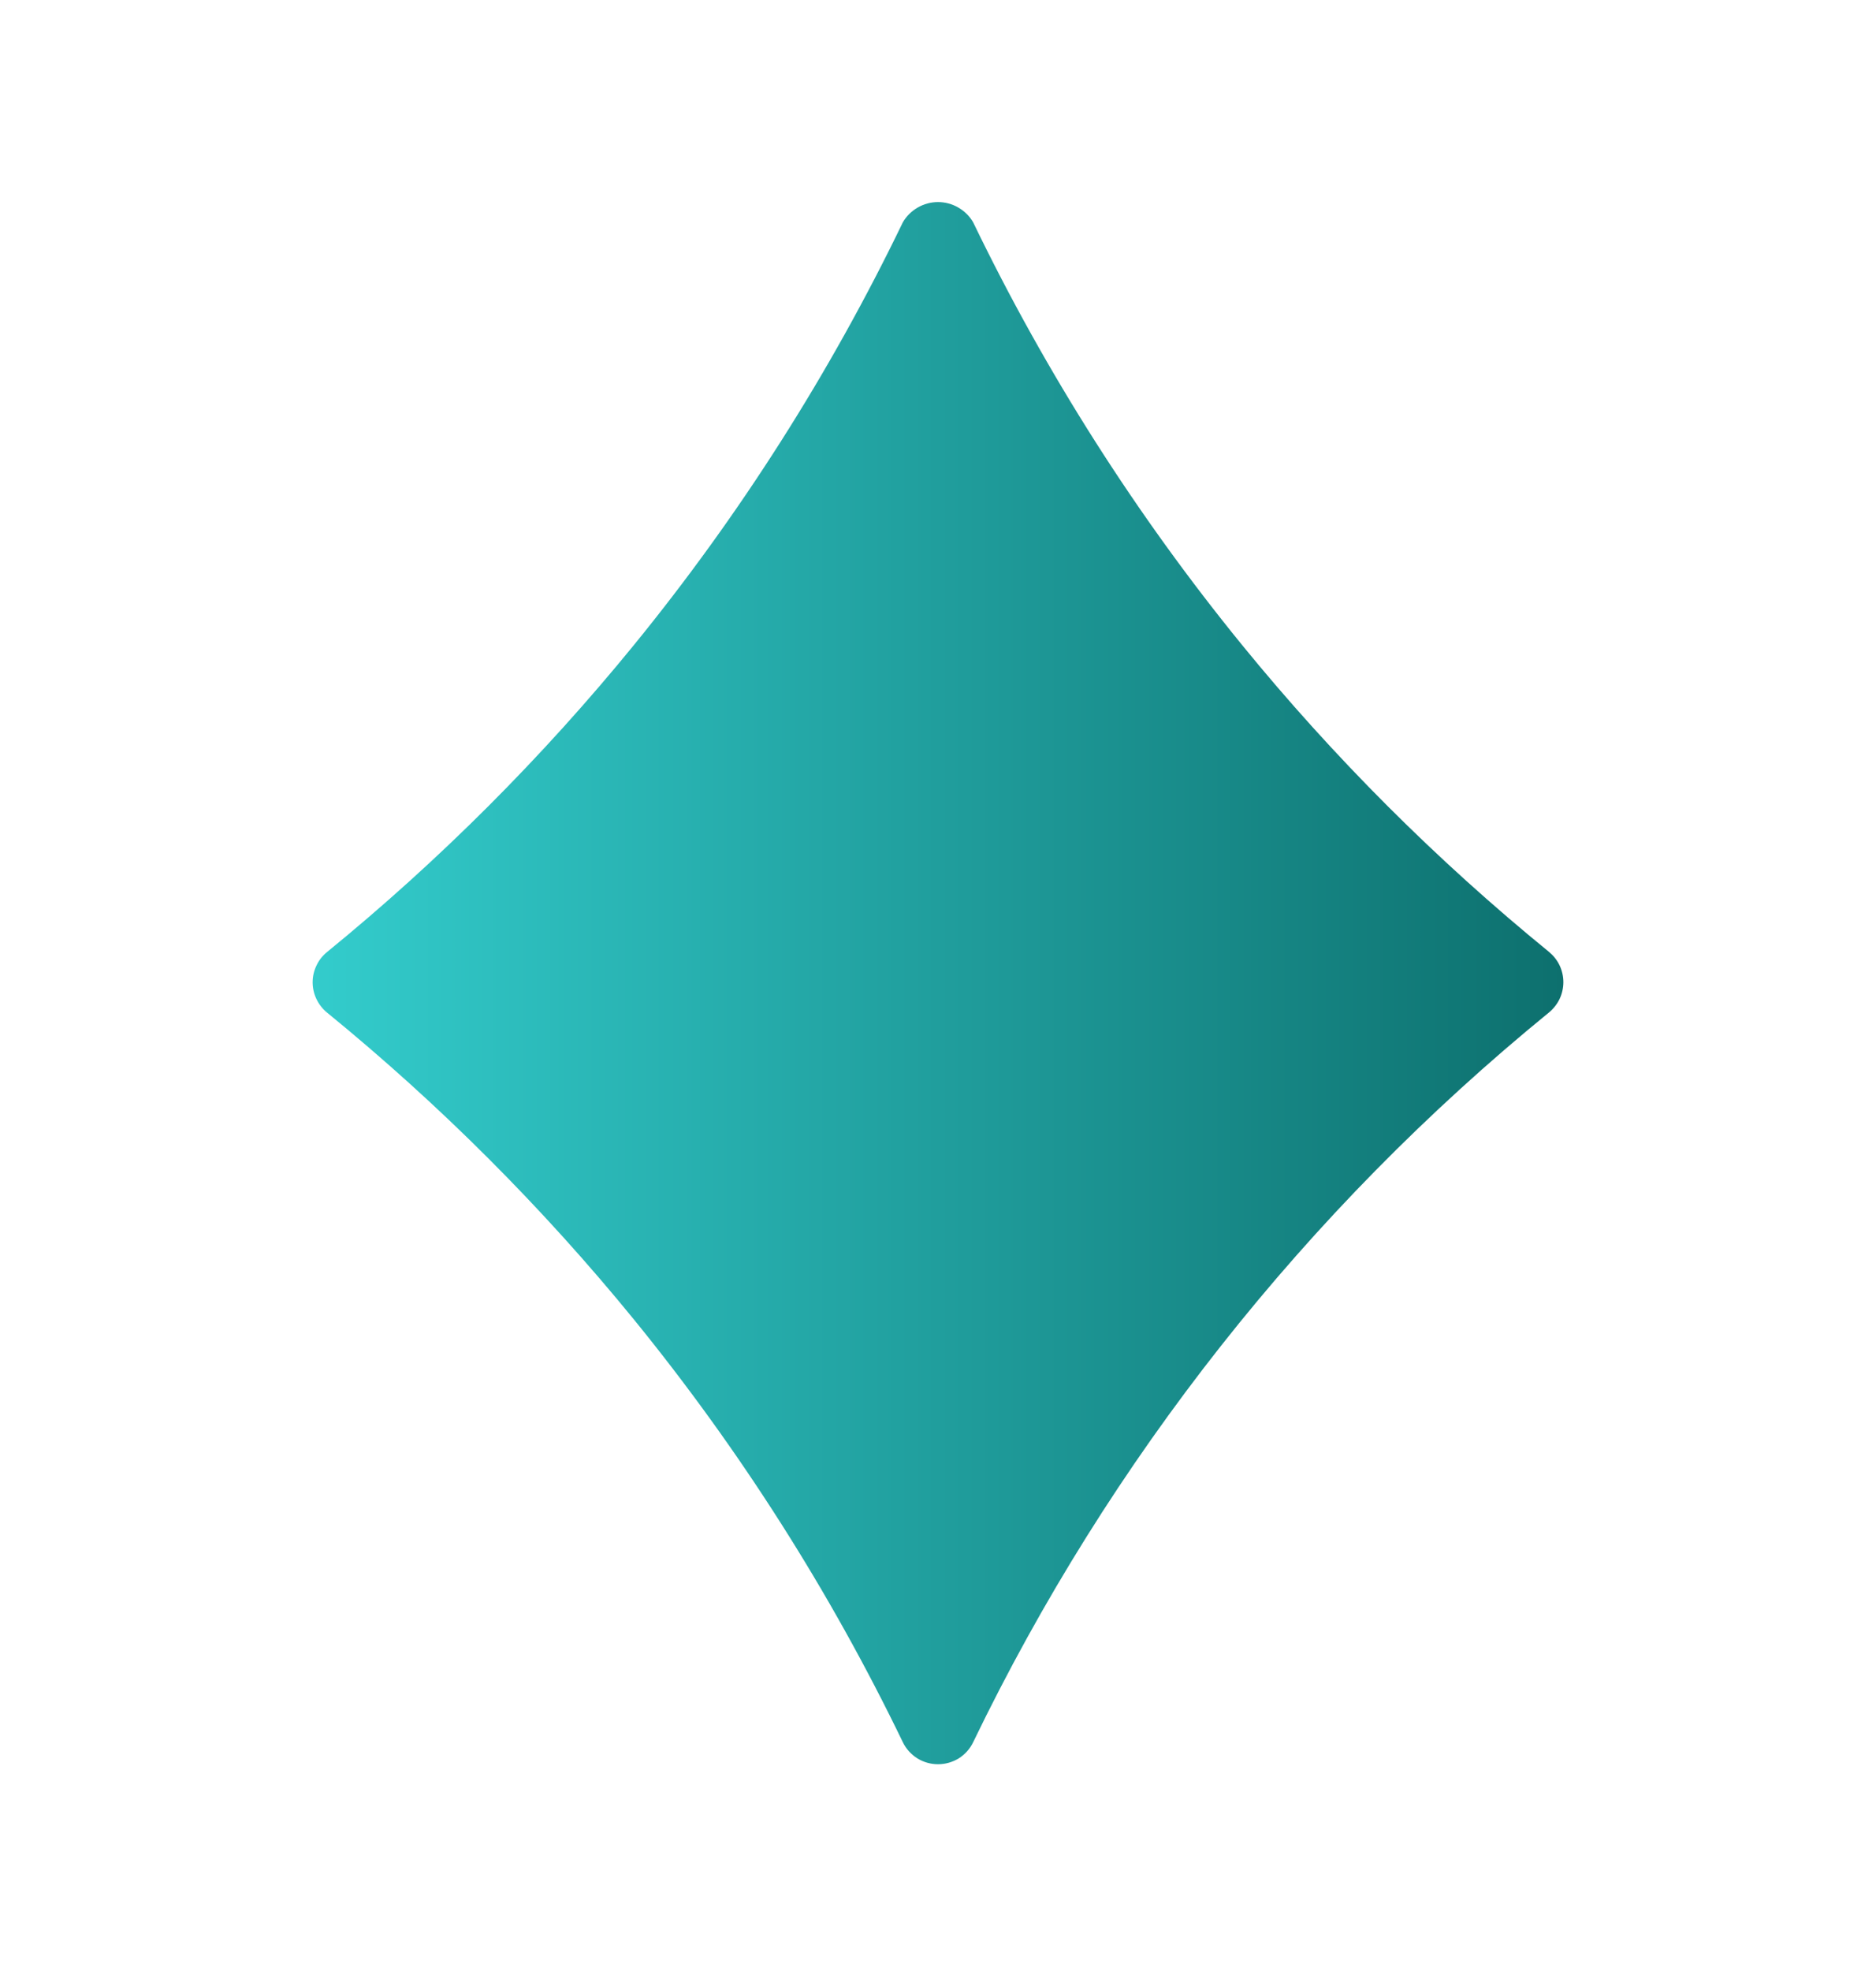 <svg xmlns="http://www.w3.org/2000/svg" width="20" height="21" viewBox="0 0 20 21" fill="none">
  <path d="M13.24 6.87C12.113 5.487 11.151 3.976 10.375 2.369C10.337 2.303 10.282 2.249 10.216 2.211C10.151 2.173 10.076 2.153 10 2.153C9.924 2.153 9.85 2.173 9.784 2.211C9.718 2.249 9.663 2.303 9.625 2.369C8.849 3.976 7.888 5.486 6.761 6.869C5.783 8.068 4.686 9.165 3.487 10.143C3.439 10.182 3.4 10.231 3.374 10.287C3.347 10.343 3.333 10.404 3.333 10.466C3.333 10.528 3.347 10.589 3.374 10.645C3.4 10.7 3.439 10.75 3.487 10.789C4.686 11.767 5.783 12.863 6.761 14.062C7.888 15.446 8.849 16.956 9.625 18.562C9.659 18.633 9.713 18.692 9.779 18.734C9.845 18.775 9.922 18.797 10 18.797C10.079 18.797 10.155 18.775 10.222 18.734C10.288 18.692 10.341 18.633 10.375 18.562C11.828 15.553 13.923 12.899 16.514 10.787C16.561 10.748 16.6 10.699 16.627 10.643C16.653 10.587 16.667 10.526 16.667 10.464C16.667 10.403 16.653 10.342 16.627 10.286C16.6 10.23 16.561 10.181 16.514 10.142C15.315 9.165 14.218 8.069 13.24 6.87Z" fill="url(#paint0_linear_41_743)"/>
  <defs>
    <linearGradient id="paint0_linear_41_743" x1="16.667" y1="10.475" x2="3.333" y2="10.475" gradientUnits="userSpaceOnUse">
      <stop stop-color="#0D706E"/>
      <stop offset="1" stop-color="#33CCCC"/>
    </linearGradient>
  </defs>
</svg>